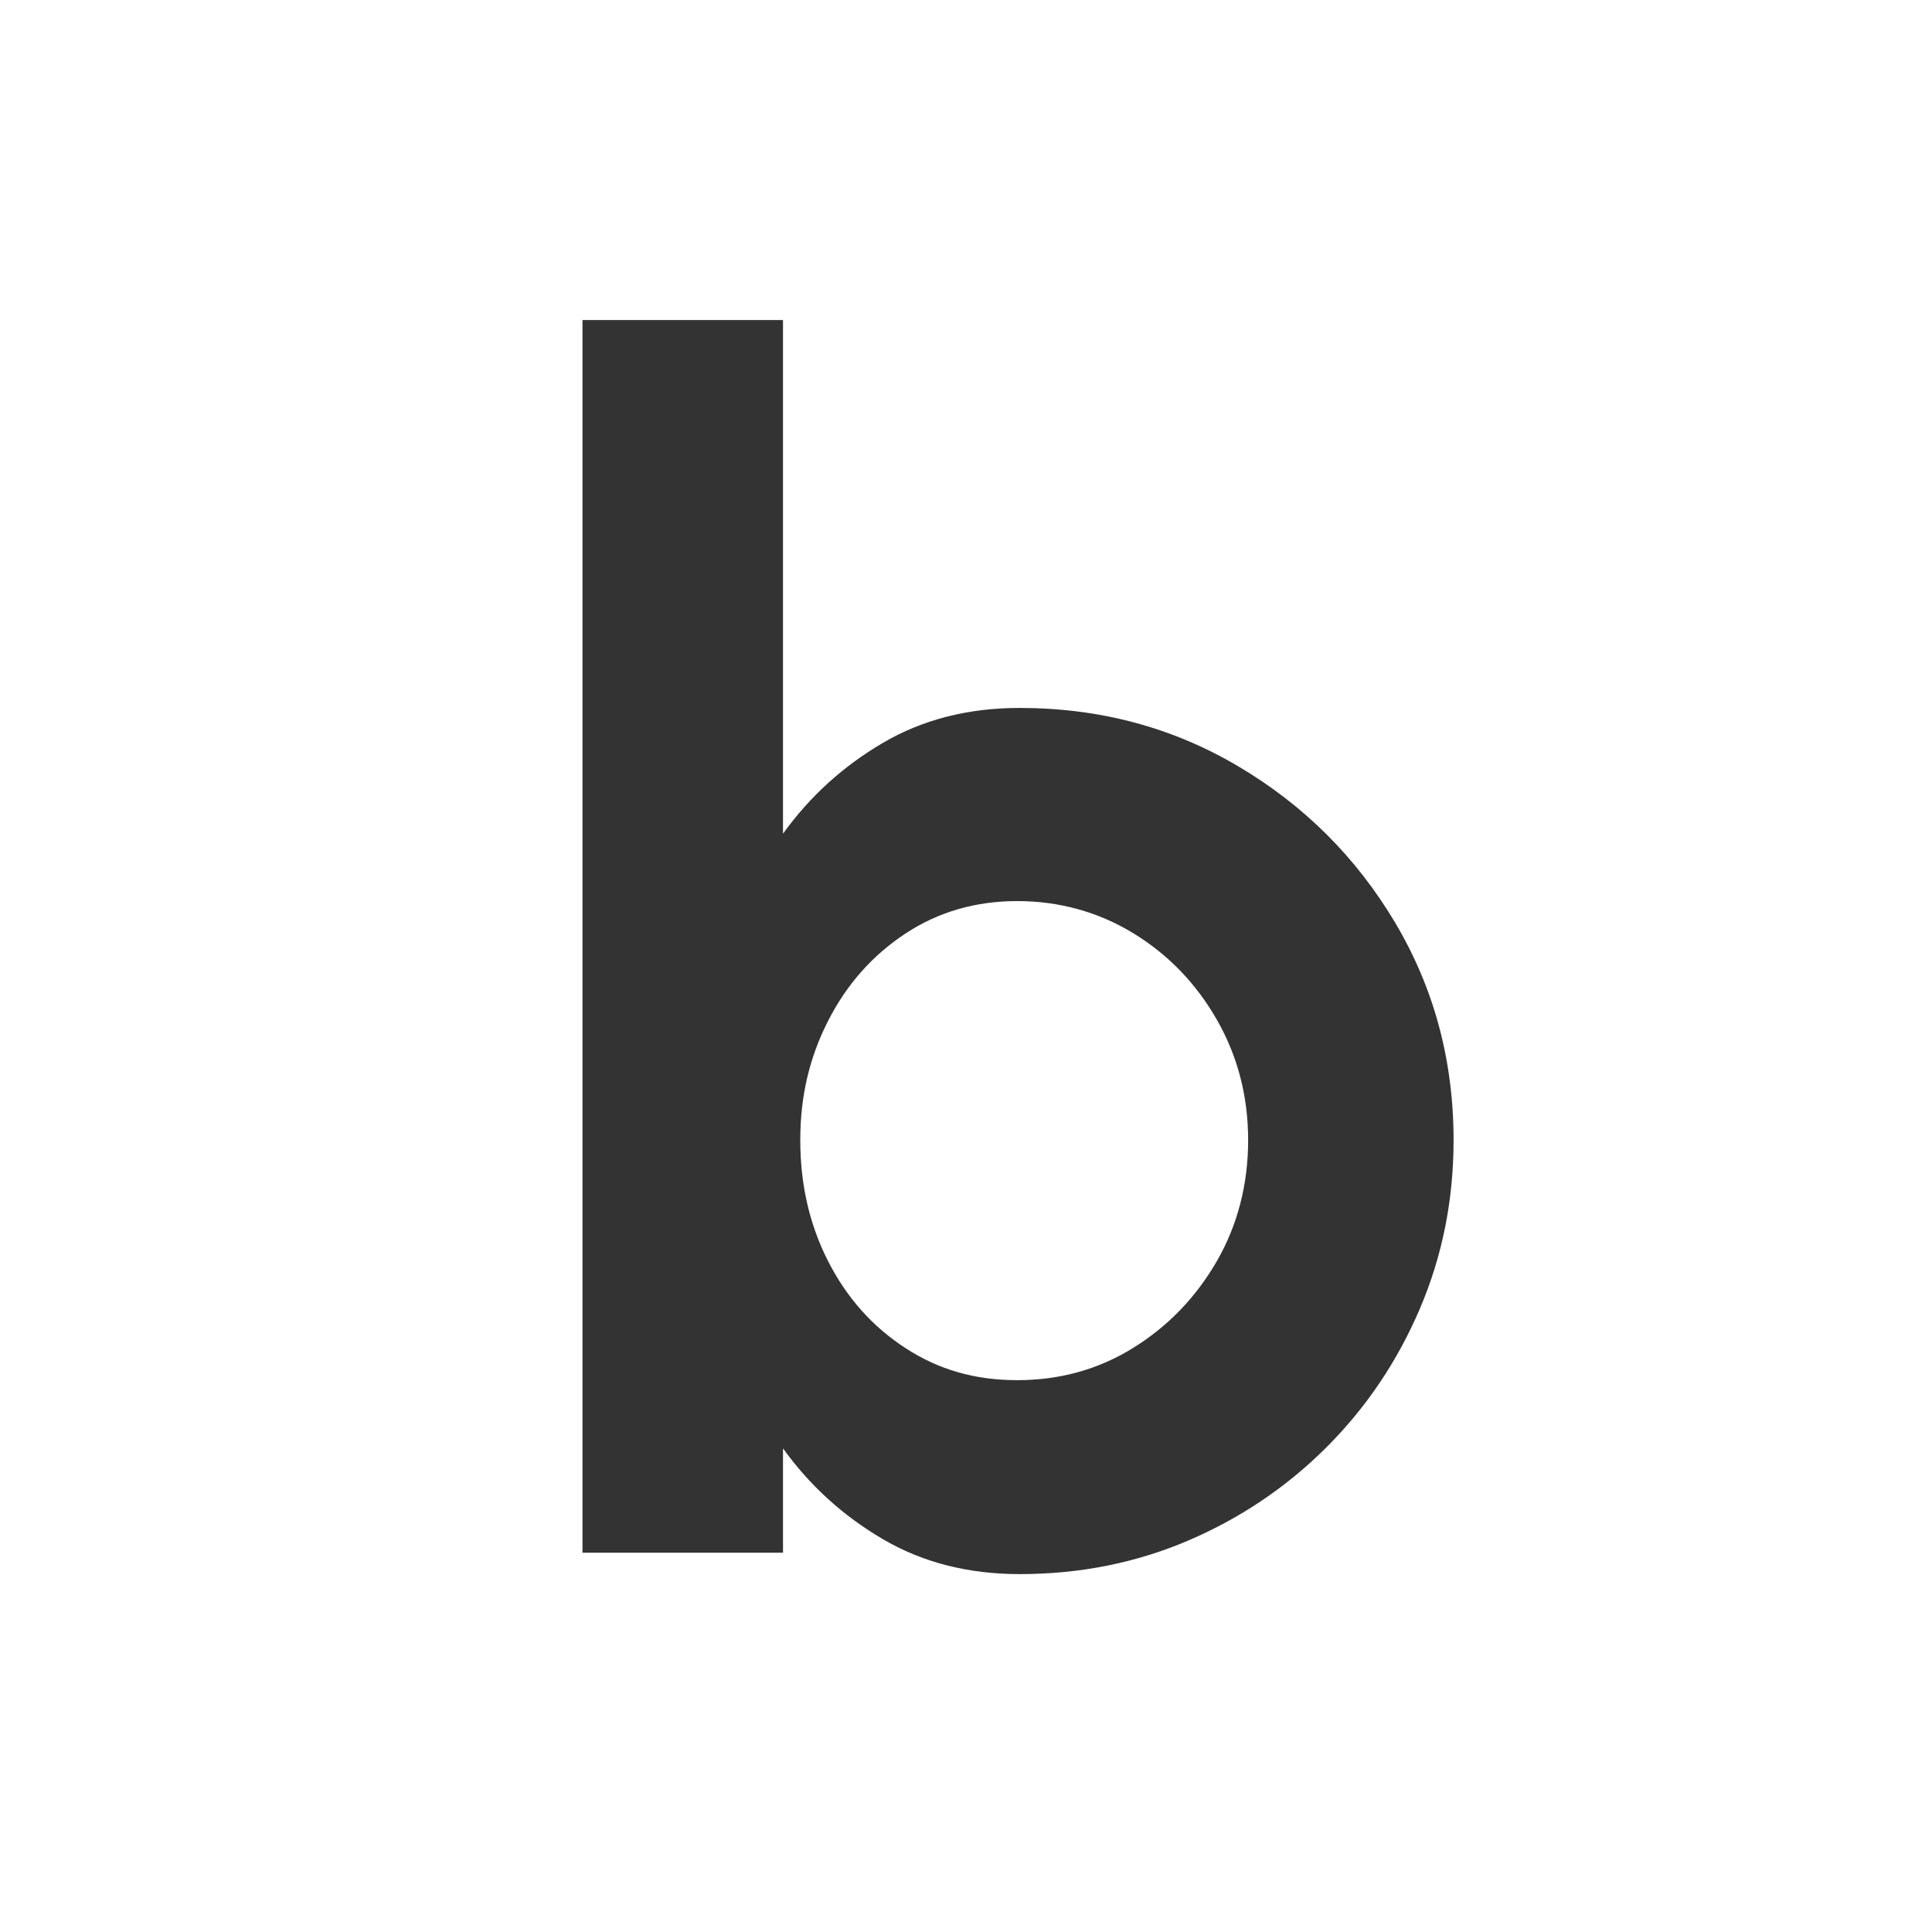<?xml version="1.0" encoding="UTF-8"?><svg id="b" xmlns="http://www.w3.org/2000/svg" viewBox="0 0 408.43 408.43"><rect x="0" y="0" width="408.43" height="408.43" fill="#333333" stroke="none"/><defs><style>.d{fill:#fff;}</style></defs><g id="c"><g><path class="d" d="M257.26,215.59c4.4,7.7,6.6,16.19,6.6,25.45s-2.2,17.9-6.6,25.54c-4.41,7.64-10.28,13.75-17.64,18.33-7.35,4.57-15.54,6.86-24.58,6.86s-16.68-2.26-23.62-6.78c-6.95-4.51-12.4-10.62-16.33-18.32-3.94-7.71-5.91-16.25-5.91-25.63s1.97-17.57,5.91-25.28c3.93-7.7,9.38-13.83,16.33-18.41,6.94-4.57,14.82-6.86,23.62-6.86s17.08,2.26,24.5,6.77c7.41,4.52,13.31,10.63,17.72,18.33Z"/><path class="d" d="M0,0V408.43H408.43V0H0ZM300.17,276.65c-4.75,11.12-11.32,20.88-19.72,29.28-8.4,8.4-18.13,14.97-29.19,19.72-11.06,4.74-22.96,7.12-35.7,7.12-10.88,0-20.53-2.46-28.92-7.39-8.4-4.92-15.44-11.31-21.11-19.19v22.06h-42.39V67.66h42.39v108.58c5.67-7.87,12.71-14.27,21.11-19.19,8.39-4.93,18.04-7.39,28.92-7.39,16.91,0,32.32,4.11,46.21,12.34,13.9,8.22,24.96,19.25,33.19,33.09,8.22,13.84,12.33,29.16,12.33,45.95,0,12.63-2.38,24.5-7.12,35.61Z"/></g></g></svg>